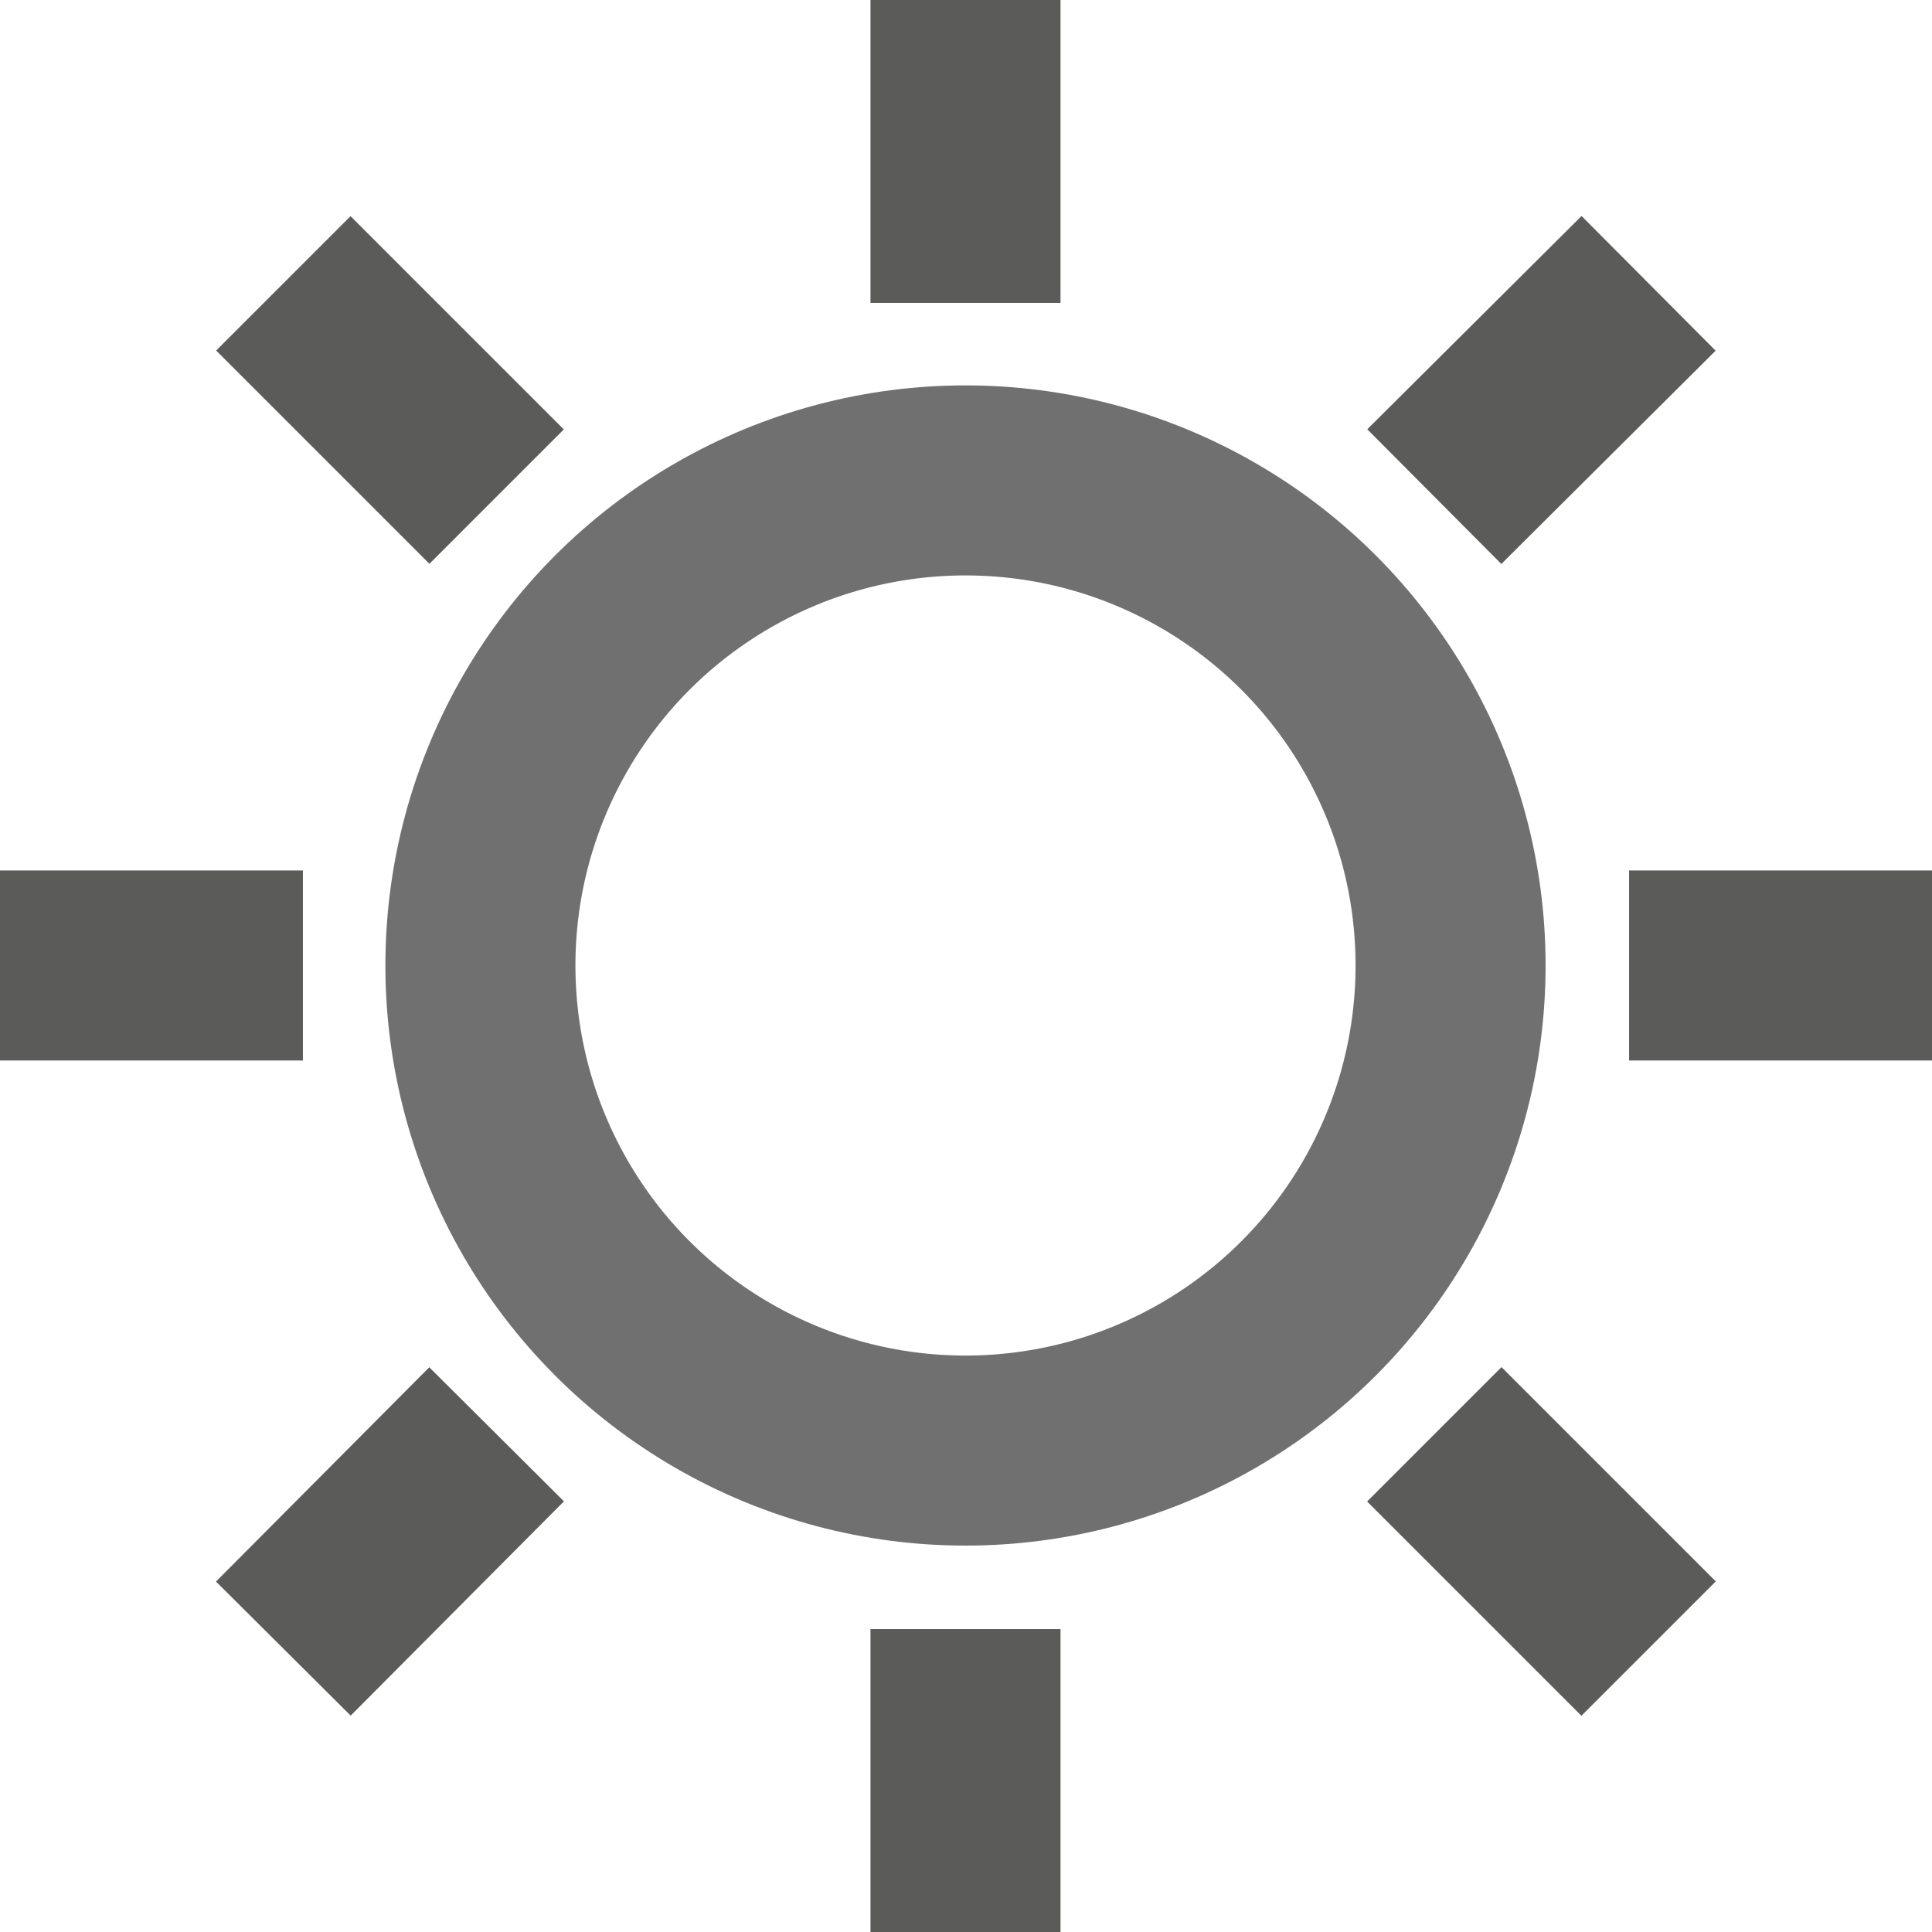 <svg id="Group_8" data-name="Group 8" xmlns="http://www.w3.org/2000/svg" viewBox="0 0 30.5 30.5">
  <defs>
    <style>
      .cls-1, .cls-2, .cls-4 {
        fill: none;
      }

      .cls-1 {
        stroke: #707070;
      }

      .cls-1, .cls-2 {
        stroke-width: 3px;
      }

      .cls-2 {
        stroke: #5b5b5a;
        stroke-miterlimit: 10;
      }

      .cls-3 {
        stroke: none;
      }
    </style>
  </defs>
  <g id="Ellipse_5" data-name="Ellipse 5" class="cls-1" transform="translate(6.084 6.084)">
    <circle class="cls-3" cx="9.158" cy="9.158" r="9.158"/>
    <circle class="cls-4" cx="9.158" cy="9.158" r="7.658"/>
  </g>
  <line id="Line_3" data-name="Line 3" class="cls-2" y2="4.782" transform="translate(15.242)"/>
  <line id="Line_4" data-name="Line 4" class="cls-2" x2="3.367" y2="3.367" transform="translate(4.473 4.473)"/>
  <line id="Line_5" data-name="Line 5" class="cls-2" x2="4.782" transform="translate(0 15.242)"/>
  <line id="Line_6" data-name="Line 6" class="cls-2" y1="3.383" x2="3.367" transform="translate(4.473 22.643)"/>
  <line id="Line_7" data-name="Line 7" class="cls-2" y1="4.782" transform="translate(15.242 25.718)"/>
  <line id="Line_8" data-name="Line 8" class="cls-2" x1="3.383" y1="3.383" transform="translate(22.643 22.643)"/>
  <line id="Line_9" data-name="Line 9" class="cls-2" x1="4.782" transform="translate(25.718 15.242)"/>
  <line id="Line_10" data-name="Line 10" class="cls-2" x1="3.383" y2="3.367" transform="translate(22.643 4.473)"/>
</svg>
